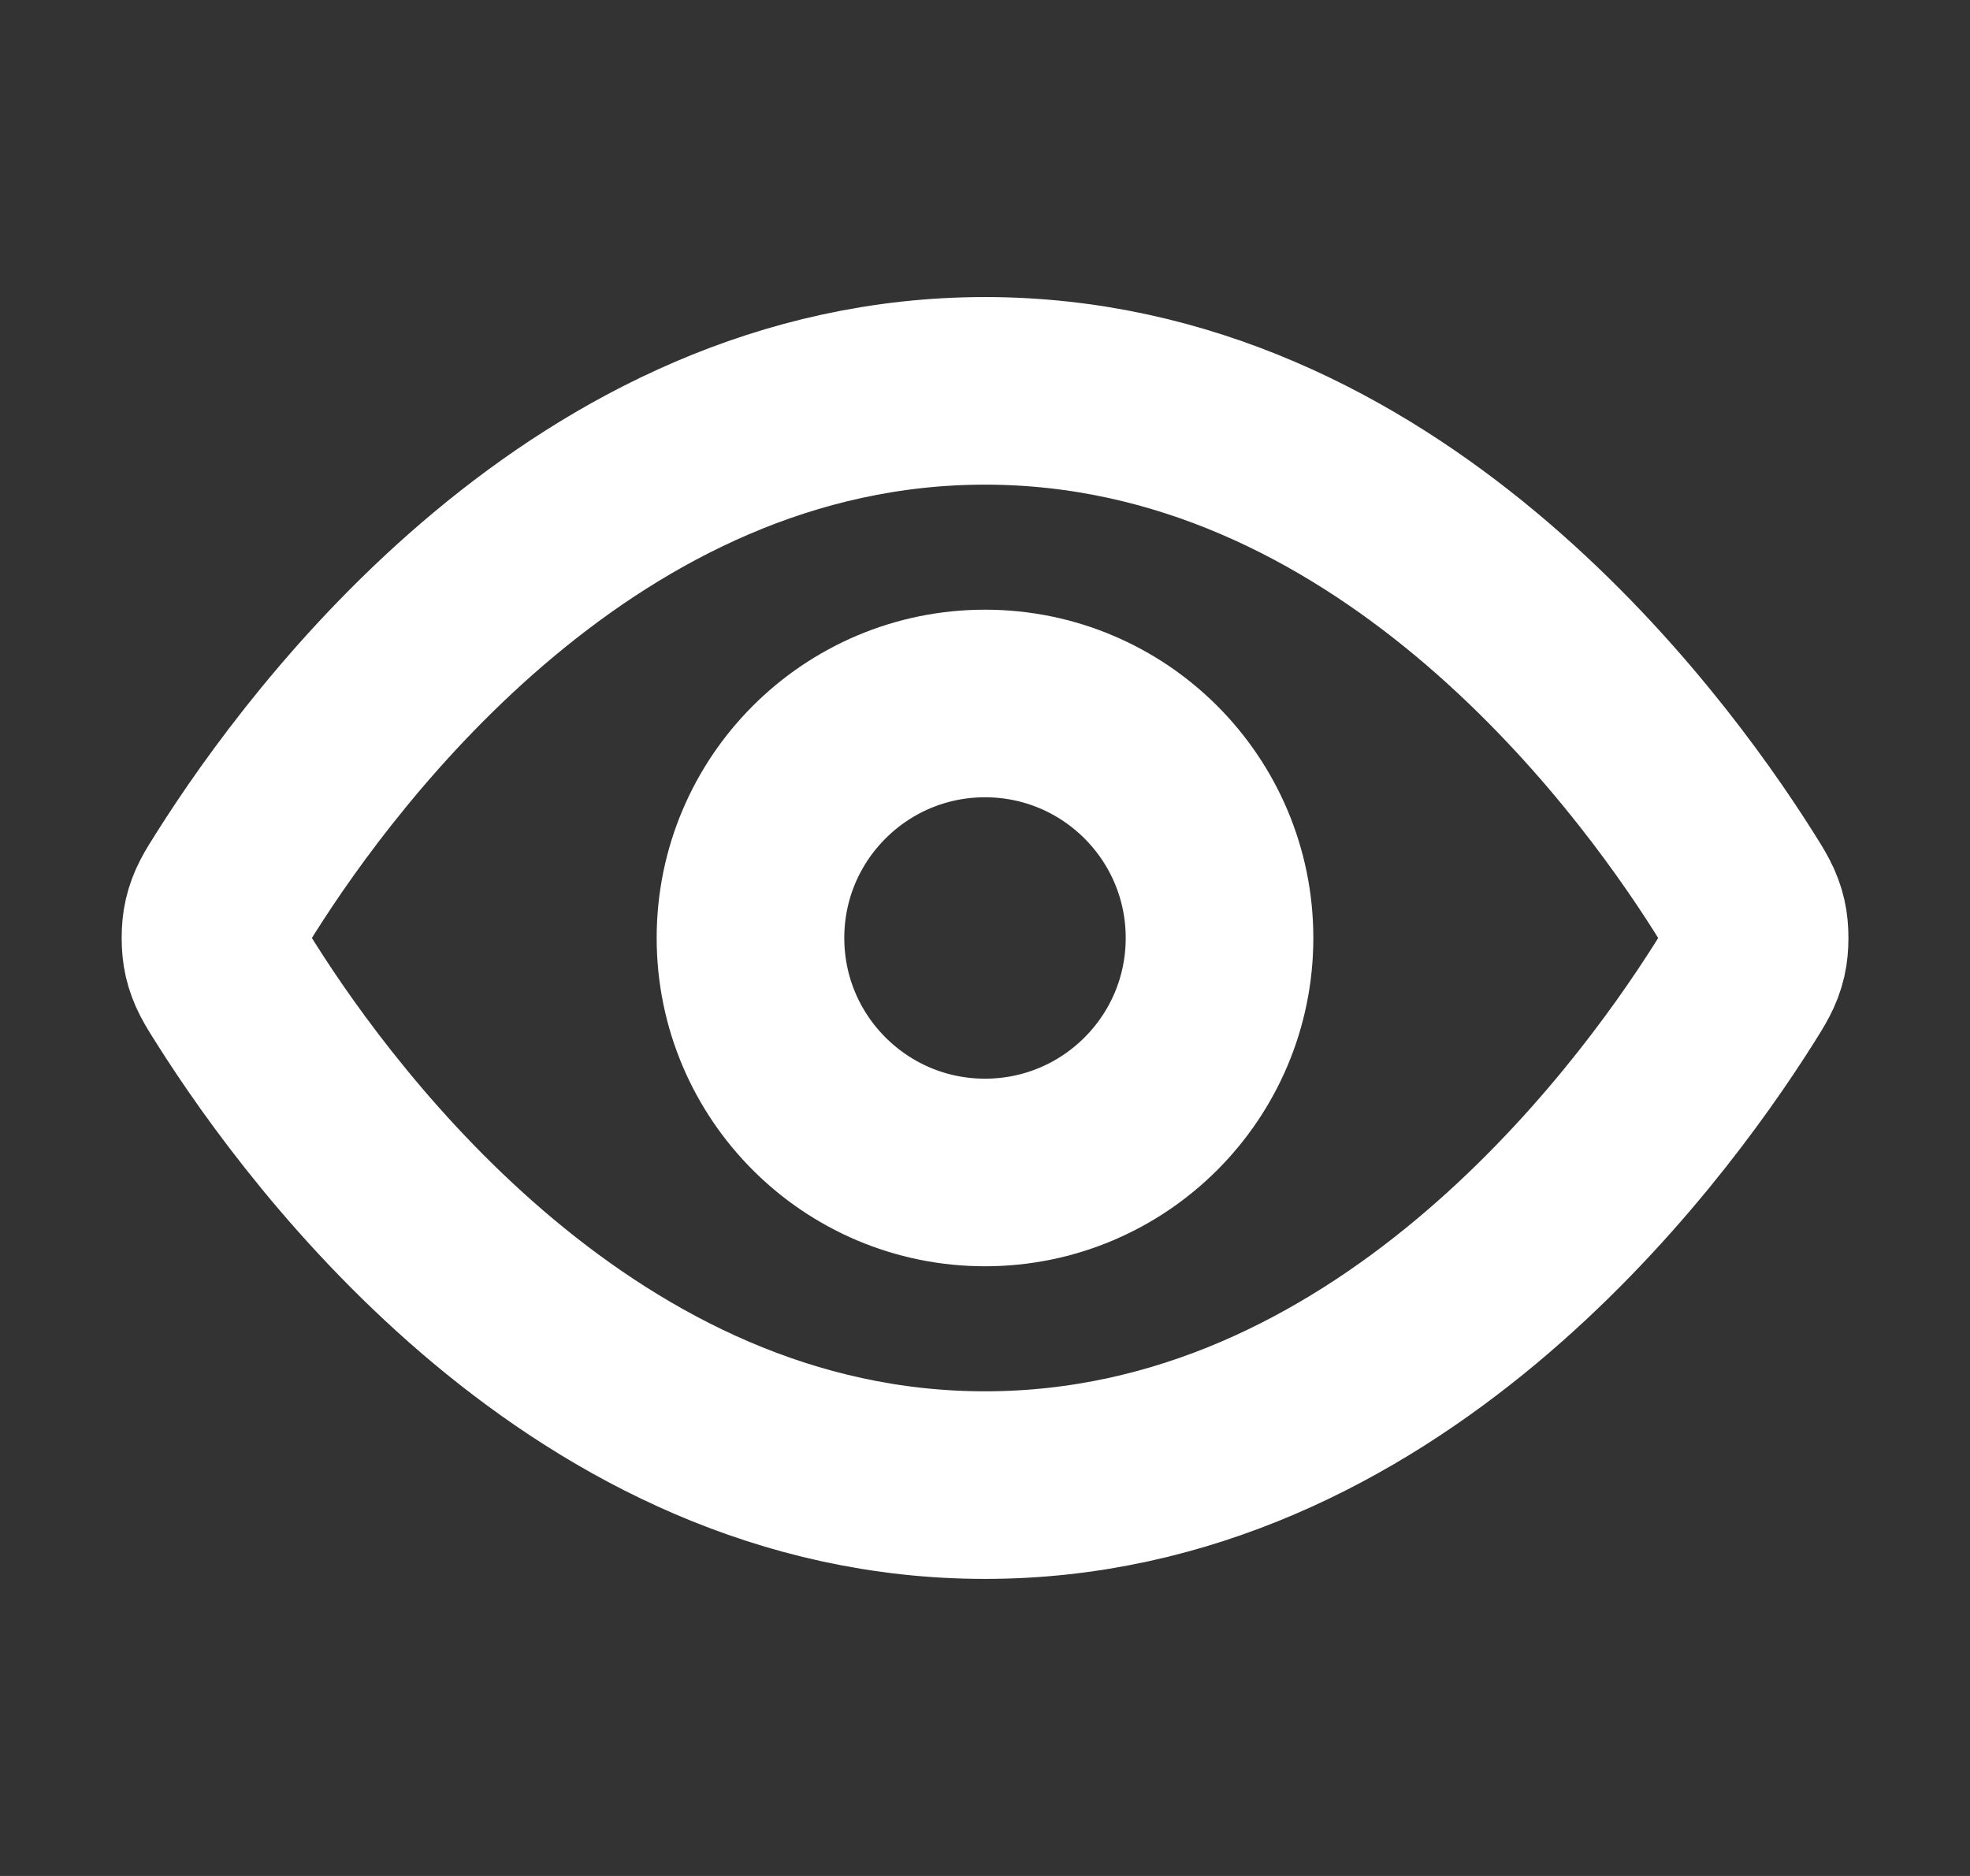 <svg width="21" height="20" viewBox="0 0 21 20" fill="none" xmlns="http://www.w3.org/2000/svg">
<rect x="0" y="0" width="21" height="20" fill="#333333" stroke="none"/>
<g id="eye">
<g id="Icon">
<path d="M2.517 10.594C2.403 10.415 2.347 10.325 2.315 10.186C2.291 10.082 2.291 9.918 2.315 9.814C2.347 9.675 2.403 9.585 2.517 9.406C3.455 7.921 6.246 4.167 10.5 4.167C14.755 4.167 17.546 7.921 18.484 9.406C18.597 9.585 18.654 9.675 18.686 9.814C18.71 9.918 18.71 10.082 18.686 10.186C18.654 10.325 18.597 10.415 18.484 10.594C17.546 12.079 14.755 15.833 10.5 15.833C6.246 15.833 3.455 12.079 2.517 10.594Z" stroke="white" stroke-width="2" stroke-linecap="round" stroke-linejoin="round"/>
<path d="M10.5 12.5C11.881 12.5 13 11.381 13 10C13 8.619 11.881 7.5 10.5 7.5C9.12 7.5 8 8.619 8 10C8 11.381 9.12 12.5 10.5 12.5Z" stroke="white" stroke-width="2" stroke-linecap="round" stroke-linejoin="round"/>
</g>
</g>
</svg>
